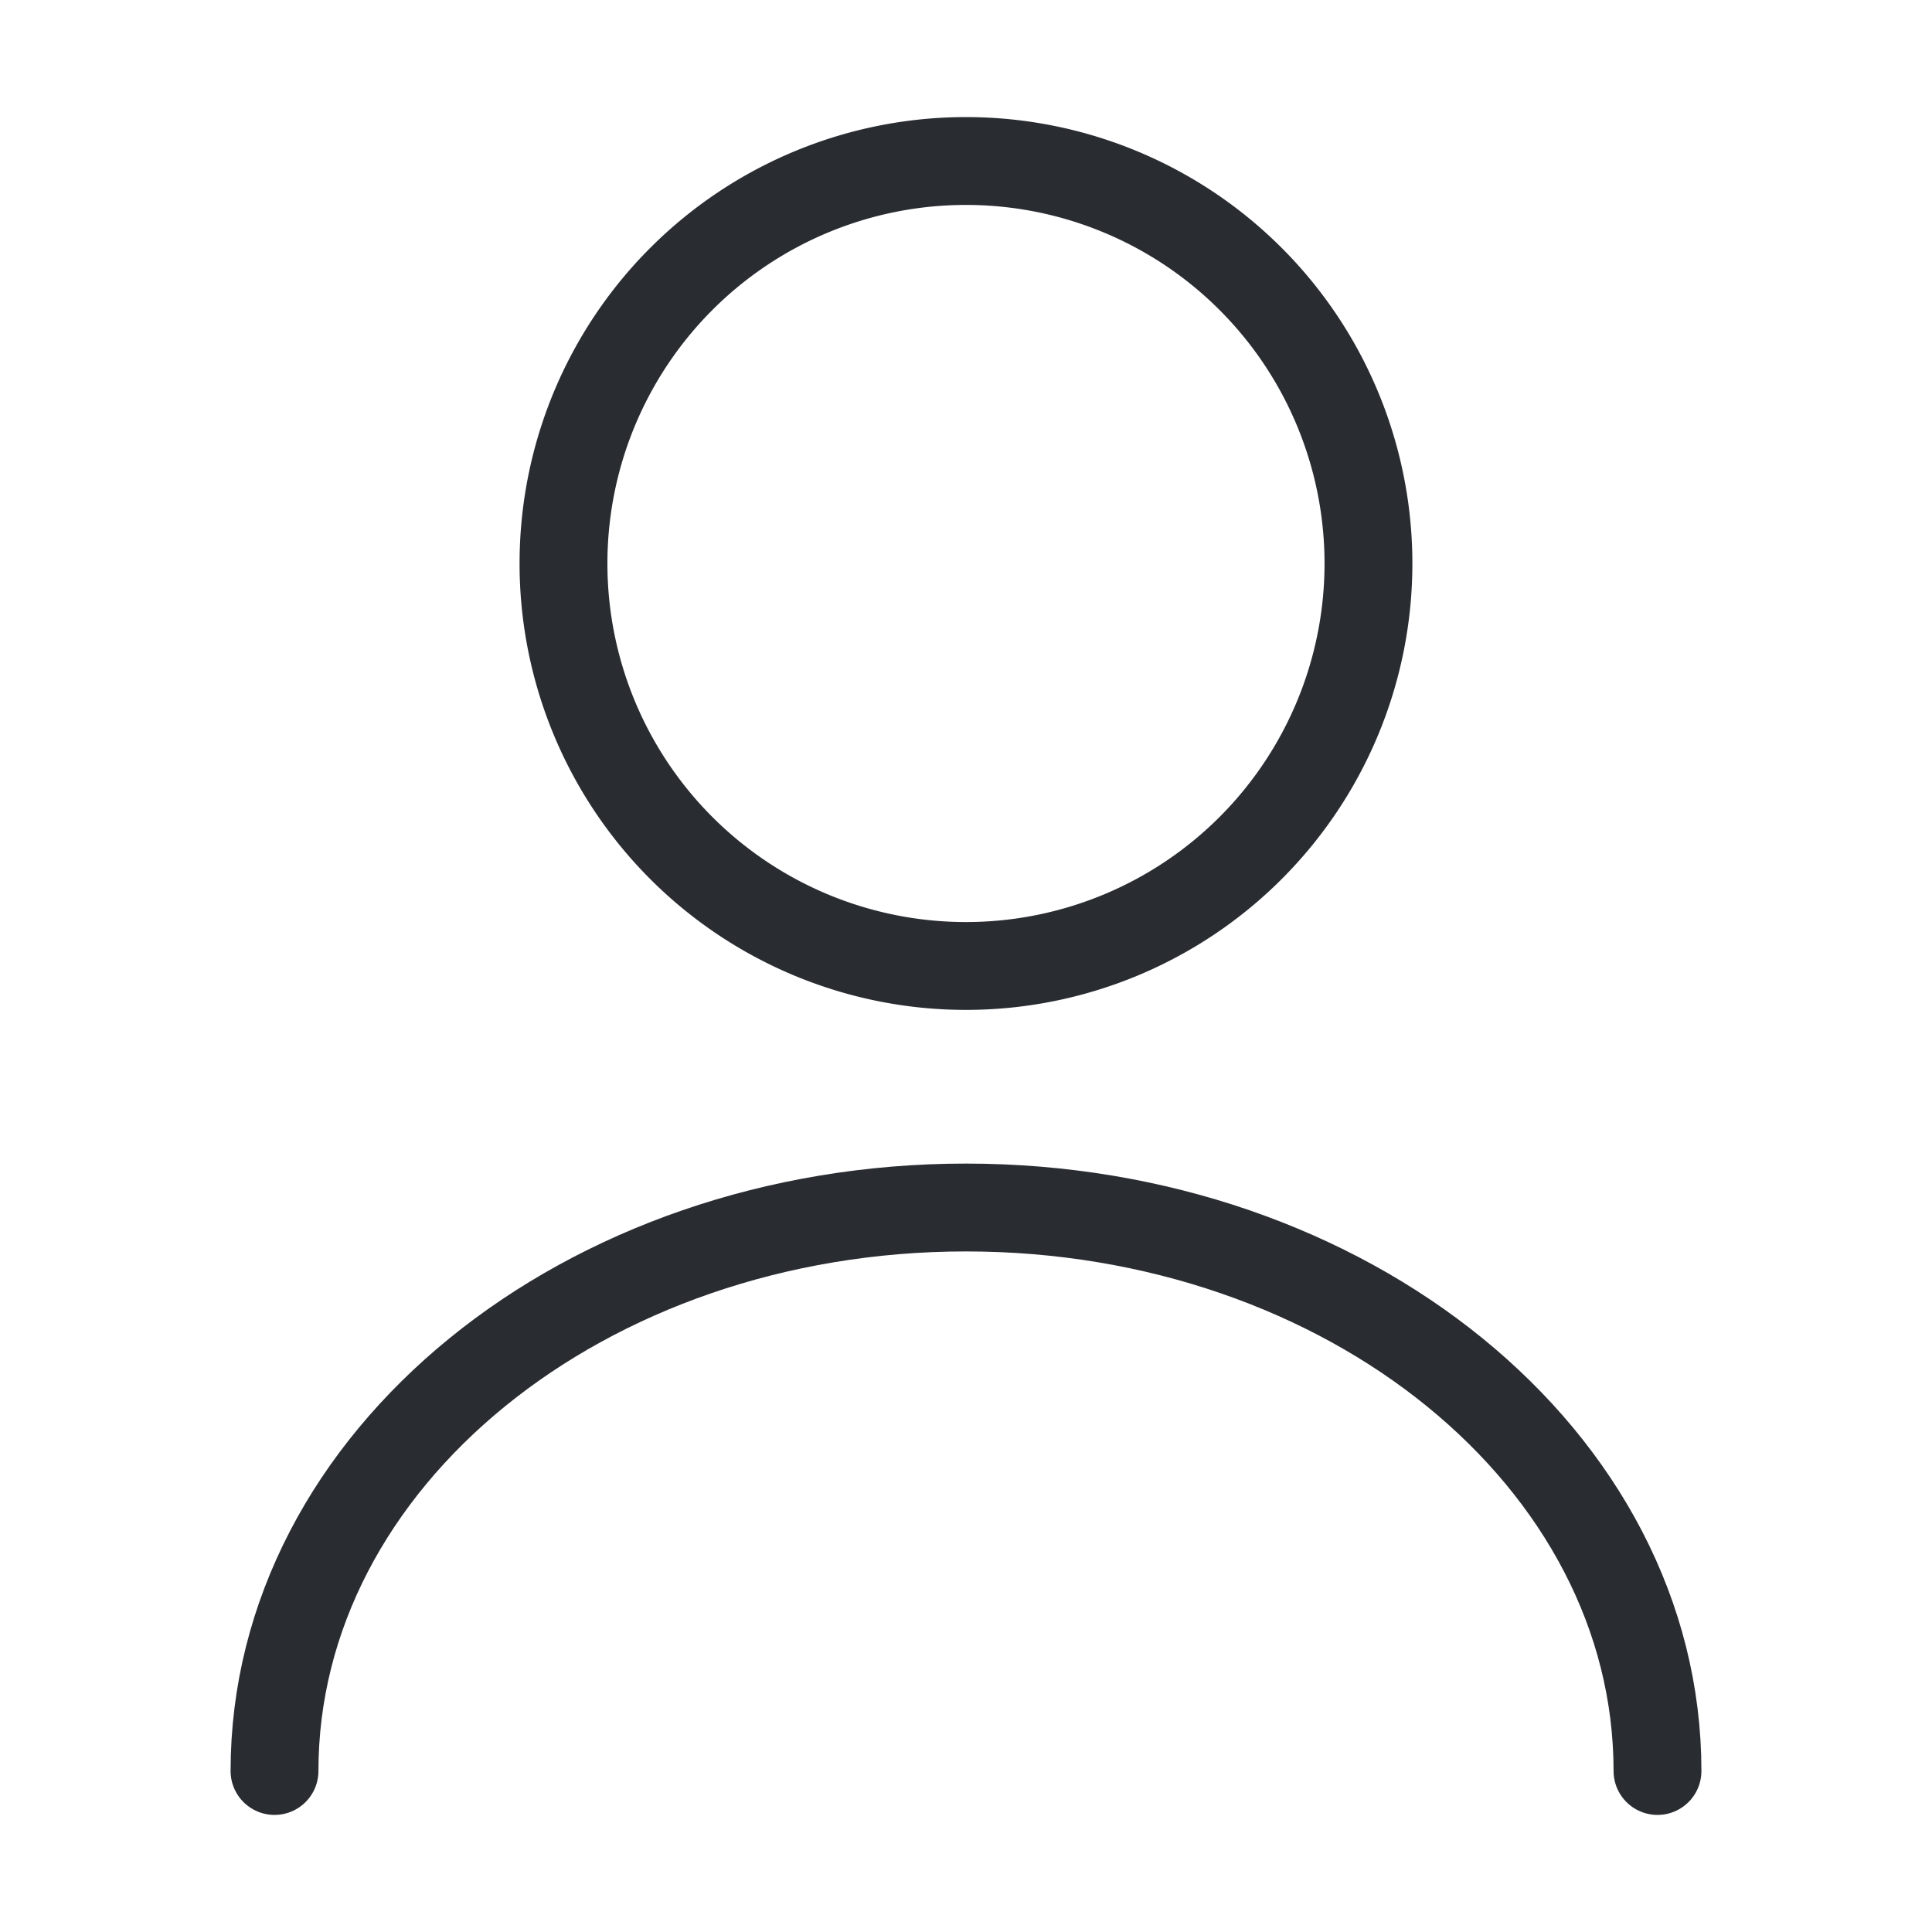 <svg xmlns="http://www.w3.org/2000/svg" width="32.987" height="32.987" viewBox="0 0 32.987 32.987">
    <path d="M13.744 6.872A6.872 6.872 0 1 1 6.872 0a6.872 6.872 0 0 1 6.872 6.872z" transform="translate(9.621 2.749)" style="stroke:#292d32;stroke-linecap:round;stroke-linejoin:round;stroke-width:1.5px;fill:none"/>
    <path data-name="Vector" d="M23.613 9.621C23.613 4.3 18.321 0 11.806 0S0 4.3 0 9.621" transform="translate(4.687 20.617)" style="stroke:#292d32;stroke-linecap:round;stroke-linejoin:round;stroke-width:1.5px;fill:none"/>
</svg>
